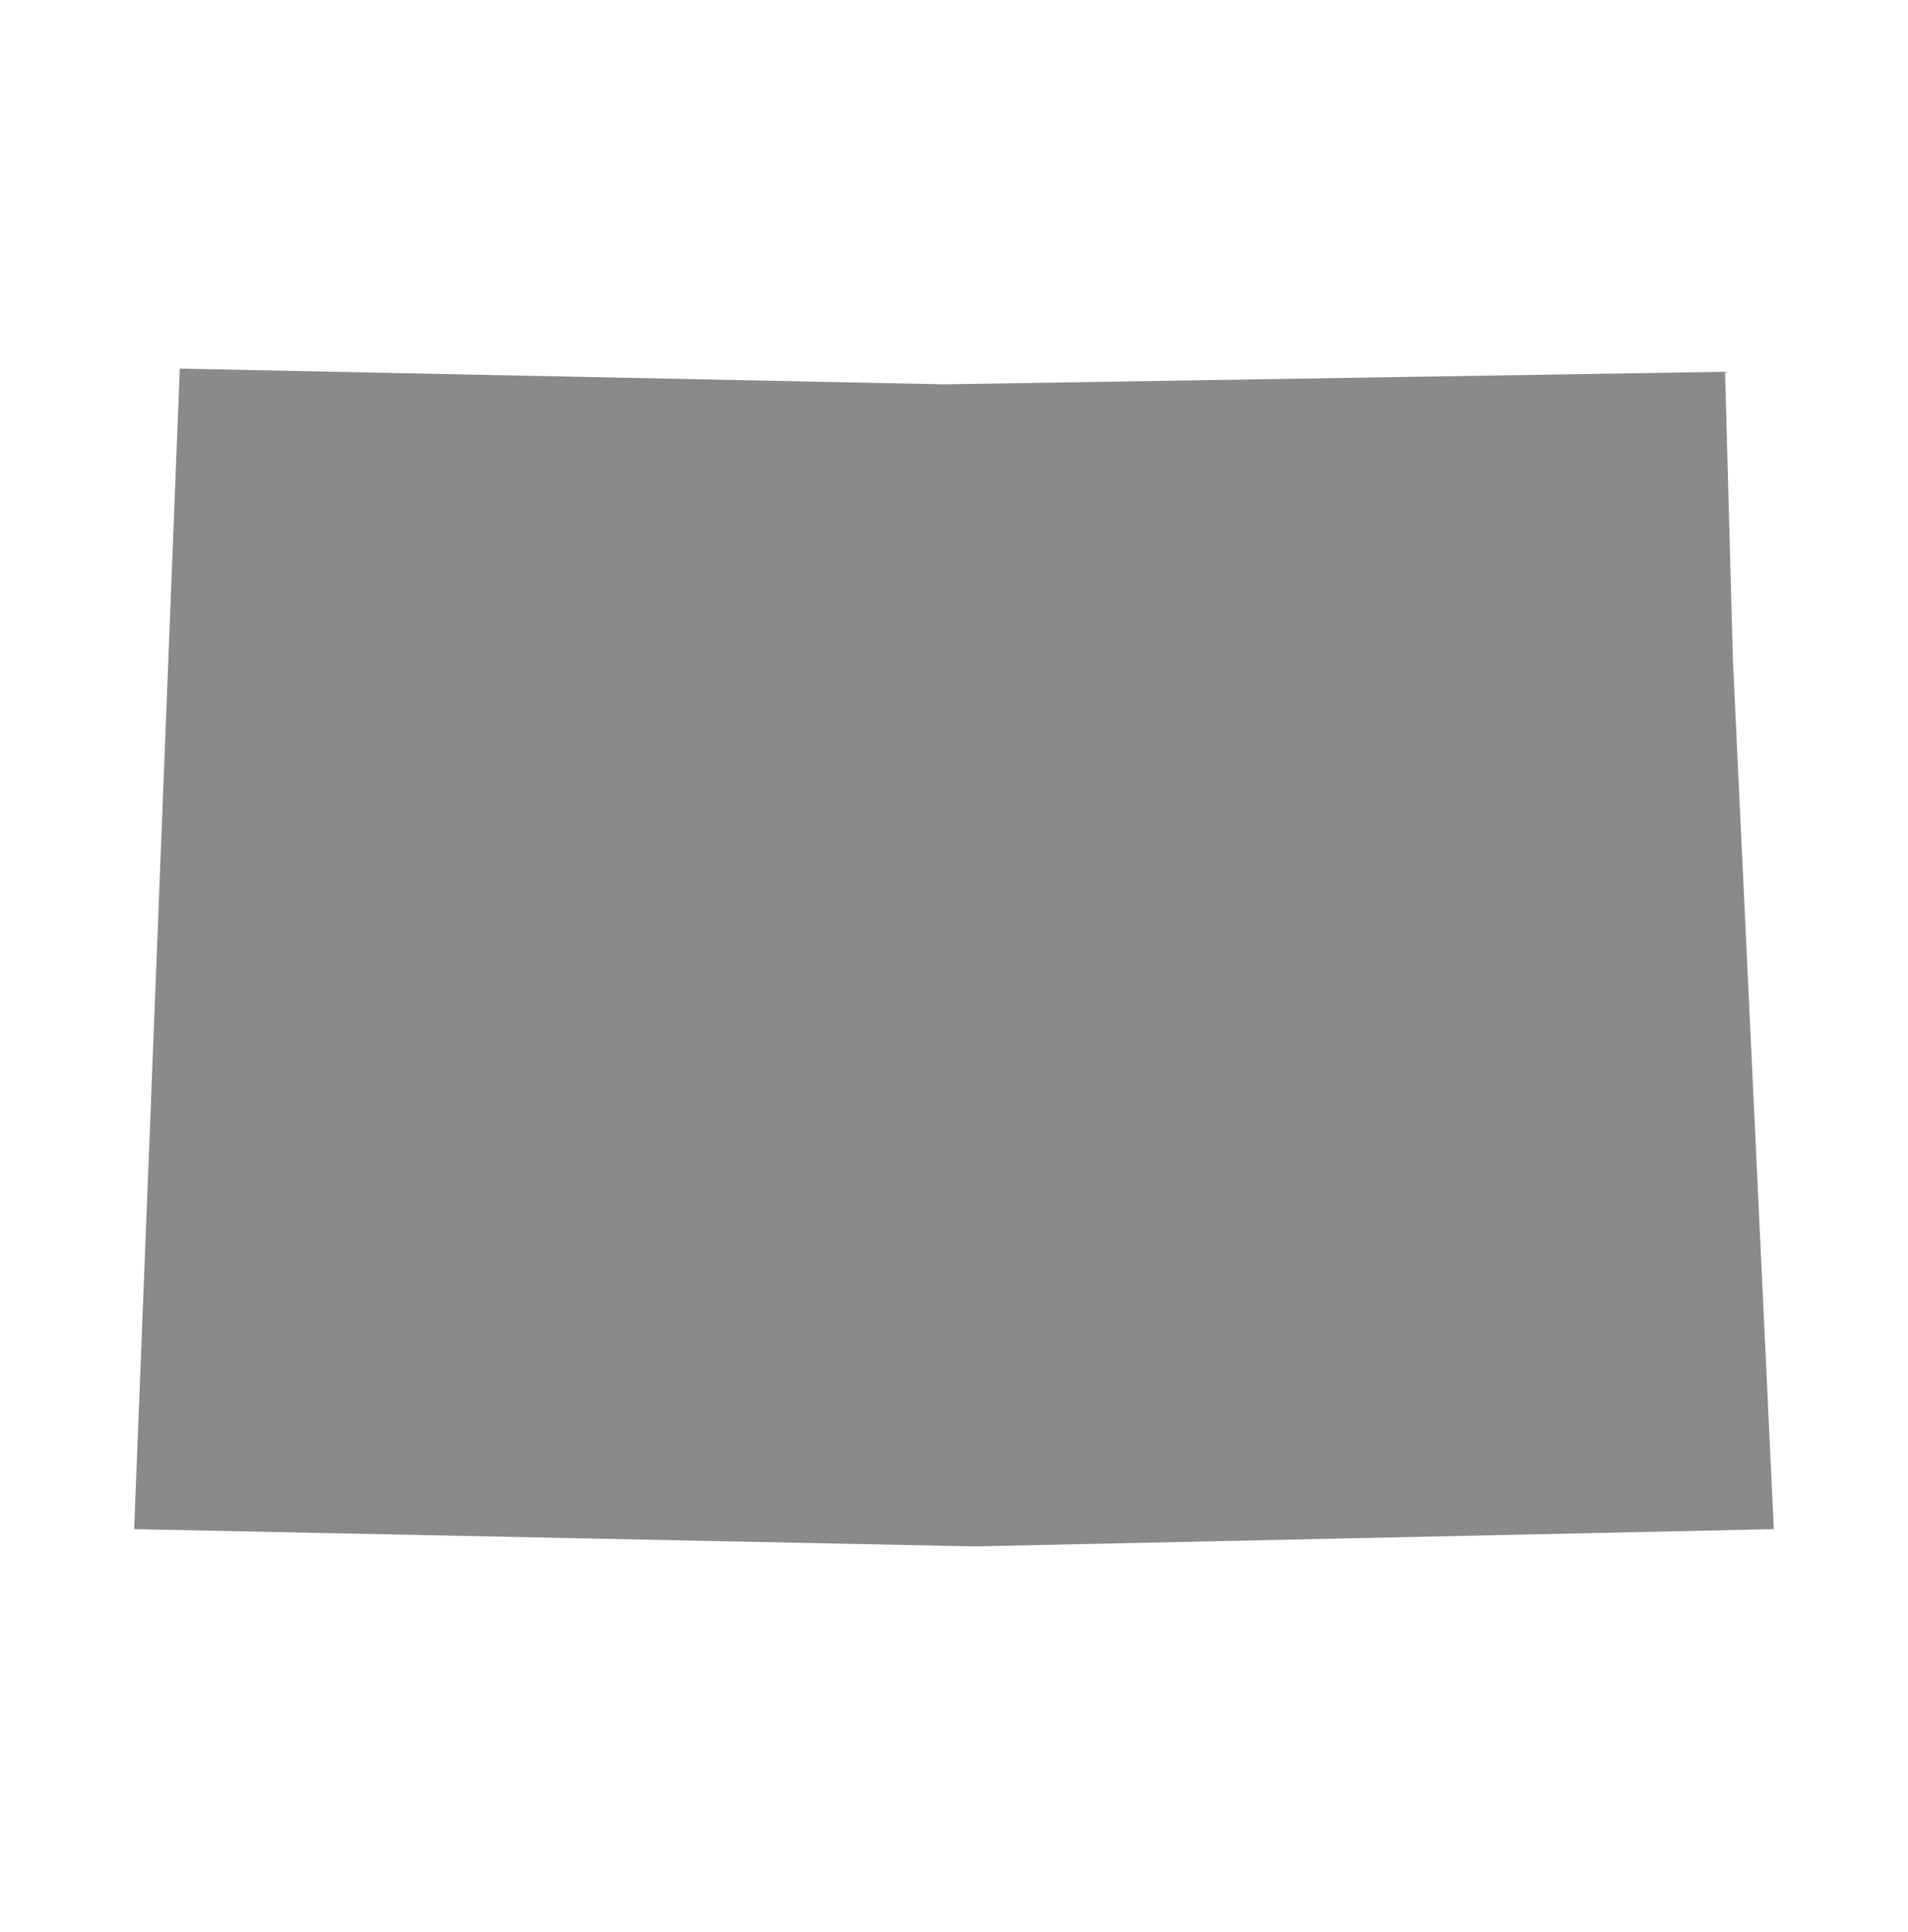<svg width="80" height="81" viewBox="0 0 80 81" fill="none" xmlns="http://www.w3.org/2000/svg">
<path d="M72.66 27.698L74.375 64.104L40.858 64.828L5.625 64.104L7.538 15.453L39.604 16.112L72.33 15.585L72.66 27.698Z" fill="#161616" fill-opacity="0.5"/>
</svg>
